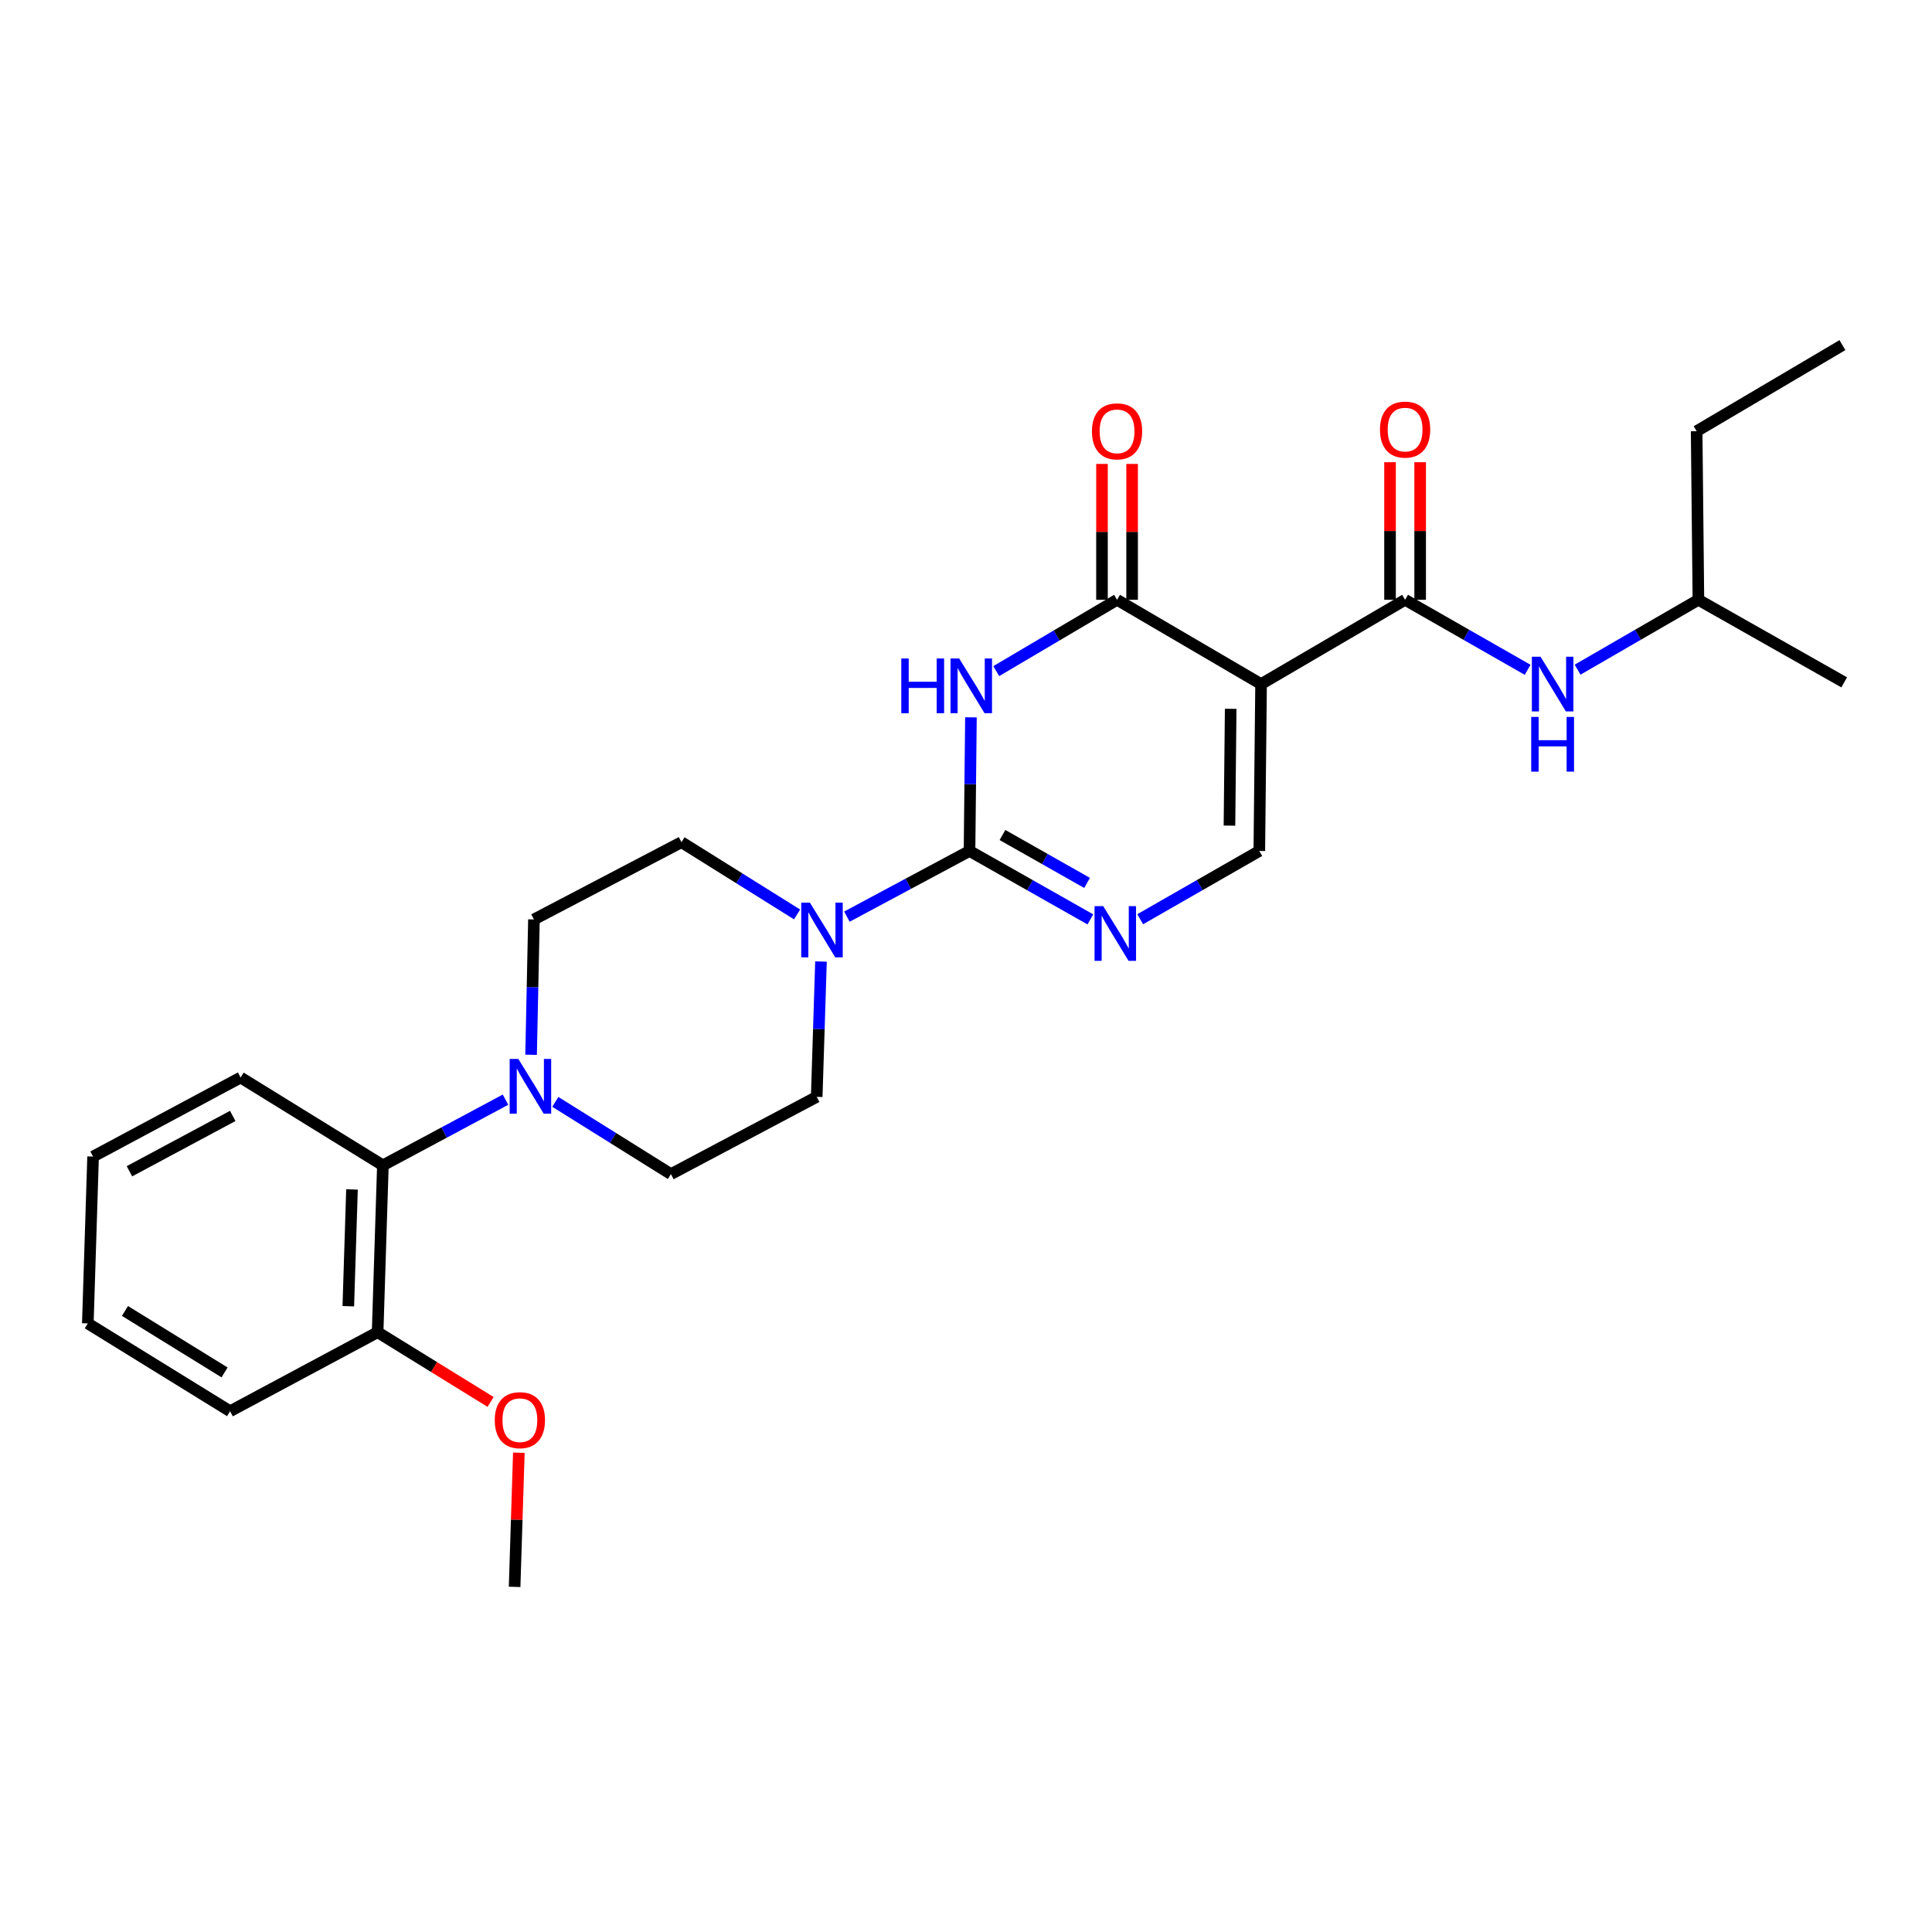 <?xml version='1.0' encoding='iso-8859-1'?>
<svg version='1.1' baseProfile='full'
              xmlns='http://www.w3.org/2000/svg'
                      xmlns:rdkit='http://www.rdkit.org/xml'
                      xmlns:xlink='http://www.w3.org/1999/xlink'
                  xml:space='preserve'
width='1000px' height='1000px' viewBox='0 0 1000 1000'>
<!-- END OF HEADER -->
<rect style='opacity:1.0;fill:#FFFFFF;stroke:none' width='1000' height='1000' x='0' y='0'> </rect>
<path class='bond-0' d='M 727.273,310.454 L 758.985,328.575' style='fill:none;fill-rule:evenodd;stroke:#000000;stroke-width:6px;stroke-linecap:butt;stroke-linejoin:miter;stroke-opacity:1' />
<path class='bond-0' d='M 758.985,328.575 L 790.698,346.695' style='fill:none;fill-rule:evenodd;stroke:#0000FF;stroke-width:6px;stroke-linecap:butt;stroke-linejoin:miter;stroke-opacity:1' />
<path class='bond-1' d='M 735.068,310.454 L 735.068,274.848' style='fill:none;fill-rule:evenodd;stroke:#000000;stroke-width:6px;stroke-linecap:butt;stroke-linejoin:miter;stroke-opacity:1' />
<path class='bond-1' d='M 735.068,274.848 L 735.068,239.242' style='fill:none;fill-rule:evenodd;stroke:#FF0000;stroke-width:6px;stroke-linecap:butt;stroke-linejoin:miter;stroke-opacity:1' />
<path class='bond-1' d='M 719.478,310.454 L 719.478,274.848' style='fill:none;fill-rule:evenodd;stroke:#000000;stroke-width:6px;stroke-linecap:butt;stroke-linejoin:miter;stroke-opacity:1' />
<path class='bond-1' d='M 719.478,274.848 L 719.478,239.242' style='fill:none;fill-rule:evenodd;stroke:#FF0000;stroke-width:6px;stroke-linecap:butt;stroke-linejoin:miter;stroke-opacity:1' />
<path class='bond-2' d='M 727.273,310.454 L 652.728,354.089' style='fill:none;fill-rule:evenodd;stroke:#000000;stroke-width:6px;stroke-linecap:butt;stroke-linejoin:miter;stroke-opacity:1' />
<path class='bond-3' d='M 816.556,346.618 L 847.823,328.536' style='fill:none;fill-rule:evenodd;stroke:#0000FF;stroke-width:6px;stroke-linecap:butt;stroke-linejoin:miter;stroke-opacity:1' />
<path class='bond-3' d='M 847.823,328.536 L 879.091,310.454' style='fill:none;fill-rule:evenodd;stroke:#000000;stroke-width:6px;stroke-linecap:butt;stroke-linejoin:miter;stroke-opacity:1' />
<path class='bond-4' d='M 878.182,223.186 L 879.091,310.454' style='fill:none;fill-rule:evenodd;stroke:#000000;stroke-width:6px;stroke-linecap:butt;stroke-linejoin:miter;stroke-opacity:1' />
<path class='bond-5' d='M 878.182,223.186 L 953.636,178.634' style='fill:none;fill-rule:evenodd;stroke:#000000;stroke-width:6px;stroke-linecap:butt;stroke-linejoin:miter;stroke-opacity:1' />
<path class='bond-6' d='M 879.091,310.454 L 954.545,353.179' style='fill:none;fill-rule:evenodd;stroke:#000000;stroke-width:6px;stroke-linecap:butt;stroke-linejoin:miter;stroke-opacity:1' />
<path class='bond-7' d='M 564.365,475.872 L 533.092,458.164' style='fill:none;fill-rule:evenodd;stroke:#0000FF;stroke-width:6px;stroke-linecap:butt;stroke-linejoin:miter;stroke-opacity:1' />
<path class='bond-7' d='M 533.092,458.164 L 501.819,440.456' style='fill:none;fill-rule:evenodd;stroke:#000000;stroke-width:6px;stroke-linecap:butt;stroke-linejoin:miter;stroke-opacity:1' />
<path class='bond-7' d='M 562.665,456.993 L 540.774,444.598' style='fill:none;fill-rule:evenodd;stroke:#0000FF;stroke-width:6px;stroke-linecap:butt;stroke-linejoin:miter;stroke-opacity:1' />
<path class='bond-7' d='M 540.774,444.598 L 518.882,432.202' style='fill:none;fill-rule:evenodd;stroke:#000000;stroke-width:6px;stroke-linecap:butt;stroke-linejoin:miter;stroke-opacity:1' />
<path class='bond-8' d='M 590.161,475.794 L 620.99,458.125' style='fill:none;fill-rule:evenodd;stroke:#0000FF;stroke-width:6px;stroke-linecap:butt;stroke-linejoin:miter;stroke-opacity:1' />
<path class='bond-8' d='M 620.99,458.125 L 651.818,440.456' style='fill:none;fill-rule:evenodd;stroke:#000000;stroke-width:6px;stroke-linecap:butt;stroke-linejoin:miter;stroke-opacity:1' />
<path class='bond-9' d='M 501.819,440.456 L 502.187,405.875' style='fill:none;fill-rule:evenodd;stroke:#000000;stroke-width:6px;stroke-linecap:butt;stroke-linejoin:miter;stroke-opacity:1' />
<path class='bond-9' d='M 502.187,405.875 L 502.555,371.294' style='fill:none;fill-rule:evenodd;stroke:#0000FF;stroke-width:6px;stroke-linecap:butt;stroke-linejoin:miter;stroke-opacity:1' />
<path class='bond-10' d='M 501.819,440.456 L 470.09,457.452' style='fill:none;fill-rule:evenodd;stroke:#000000;stroke-width:6px;stroke-linecap:butt;stroke-linejoin:miter;stroke-opacity:1' />
<path class='bond-10' d='M 470.09,457.452 L 438.361,474.448' style='fill:none;fill-rule:evenodd;stroke:#0000FF;stroke-width:6px;stroke-linecap:butt;stroke-linejoin:miter;stroke-opacity:1' />
<path class='bond-11' d='M 515.659,347.365 L 546.921,328.91' style='fill:none;fill-rule:evenodd;stroke:#0000FF;stroke-width:6px;stroke-linecap:butt;stroke-linejoin:miter;stroke-opacity:1' />
<path class='bond-11' d='M 546.921,328.91 L 578.183,310.454' style='fill:none;fill-rule:evenodd;stroke:#000000;stroke-width:6px;stroke-linecap:butt;stroke-linejoin:miter;stroke-opacity:1' />
<path class='bond-12' d='M 578.183,310.454 L 652.728,354.089' style='fill:none;fill-rule:evenodd;stroke:#000000;stroke-width:6px;stroke-linecap:butt;stroke-linejoin:miter;stroke-opacity:1' />
<path class='bond-13' d='M 585.978,310.454 L 585.978,275.291' style='fill:none;fill-rule:evenodd;stroke:#000000;stroke-width:6px;stroke-linecap:butt;stroke-linejoin:miter;stroke-opacity:1' />
<path class='bond-13' d='M 585.978,275.291 L 585.978,240.128' style='fill:none;fill-rule:evenodd;stroke:#FF0000;stroke-width:6px;stroke-linecap:butt;stroke-linejoin:miter;stroke-opacity:1' />
<path class='bond-13' d='M 570.388,310.454 L 570.388,275.291' style='fill:none;fill-rule:evenodd;stroke:#000000;stroke-width:6px;stroke-linecap:butt;stroke-linejoin:miter;stroke-opacity:1' />
<path class='bond-13' d='M 570.388,275.291 L 570.388,240.128' style='fill:none;fill-rule:evenodd;stroke:#FF0000;stroke-width:6px;stroke-linecap:butt;stroke-linejoin:miter;stroke-opacity:1' />
<path class='bond-14' d='M 652.728,354.089 L 651.818,440.456' style='fill:none;fill-rule:evenodd;stroke:#000000;stroke-width:6px;stroke-linecap:butt;stroke-linejoin:miter;stroke-opacity:1' />
<path class='bond-14' d='M 637.002,366.879 L 636.366,427.337' style='fill:none;fill-rule:evenodd;stroke:#000000;stroke-width:6px;stroke-linecap:butt;stroke-linejoin:miter;stroke-opacity:1' />
<path class='bond-15' d='M 424.939,497.682 L 423.833,532.705' style='fill:none;fill-rule:evenodd;stroke:#0000FF;stroke-width:6px;stroke-linecap:butt;stroke-linejoin:miter;stroke-opacity:1' />
<path class='bond-15' d='M 423.833,532.705 L 422.727,567.729' style='fill:none;fill-rule:evenodd;stroke:#000000;stroke-width:6px;stroke-linecap:butt;stroke-linejoin:miter;stroke-opacity:1' />
<path class='bond-16' d='M 412.571,473.309 L 382.65,454.609' style='fill:none;fill-rule:evenodd;stroke:#0000FF;stroke-width:6px;stroke-linecap:butt;stroke-linejoin:miter;stroke-opacity:1' />
<path class='bond-16' d='M 382.65,454.609 L 352.729,435.909' style='fill:none;fill-rule:evenodd;stroke:#000000;stroke-width:6px;stroke-linecap:butt;stroke-linejoin:miter;stroke-opacity:1' />
<path class='bond-17' d='M 124.547,557.725 L 48.183,598.64' style='fill:none;fill-rule:evenodd;stroke:#000000;stroke-width:6px;stroke-linecap:butt;stroke-linejoin:miter;stroke-opacity:1' />
<path class='bond-17' d='M 120.455,577.604 L 67,606.244' style='fill:none;fill-rule:evenodd;stroke:#000000;stroke-width:6px;stroke-linecap:butt;stroke-linejoin:miter;stroke-opacity:1' />
<path class='bond-18' d='M 124.547,557.725 L 198.182,603.178' style='fill:none;fill-rule:evenodd;stroke:#000000;stroke-width:6px;stroke-linecap:butt;stroke-linejoin:miter;stroke-opacity:1' />
<path class='bond-19' d='M 48.183,598.64 L 45.455,684.998' style='fill:none;fill-rule:evenodd;stroke:#000000;stroke-width:6px;stroke-linecap:butt;stroke-linejoin:miter;stroke-opacity:1' />
<path class='bond-20' d='M 45.455,684.998 L 119.09,730.451' style='fill:none;fill-rule:evenodd;stroke:#000000;stroke-width:6px;stroke-linecap:butt;stroke-linejoin:miter;stroke-opacity:1' />
<path class='bond-20' d='M 64.689,678.55 L 116.233,710.367' style='fill:none;fill-rule:evenodd;stroke:#000000;stroke-width:6px;stroke-linecap:butt;stroke-linejoin:miter;stroke-opacity:1' />
<path class='bond-21' d='M 119.09,730.451 L 195.454,689.546' style='fill:none;fill-rule:evenodd;stroke:#000000;stroke-width:6px;stroke-linecap:butt;stroke-linejoin:miter;stroke-opacity:1' />
<path class='bond-22' d='M 195.454,689.546 L 198.182,603.178' style='fill:none;fill-rule:evenodd;stroke:#000000;stroke-width:6px;stroke-linecap:butt;stroke-linejoin:miter;stroke-opacity:1' />
<path class='bond-22' d='M 180.281,676.098 L 182.191,615.641' style='fill:none;fill-rule:evenodd;stroke:#000000;stroke-width:6px;stroke-linecap:butt;stroke-linejoin:miter;stroke-opacity:1' />
<path class='bond-23' d='M 195.454,689.546 L 224.69,707.592' style='fill:none;fill-rule:evenodd;stroke:#000000;stroke-width:6px;stroke-linecap:butt;stroke-linejoin:miter;stroke-opacity:1' />
<path class='bond-23' d='M 224.69,707.592 L 253.926,725.638' style='fill:none;fill-rule:evenodd;stroke:#FF0000;stroke-width:6px;stroke-linecap:butt;stroke-linejoin:miter;stroke-opacity:1' />
<path class='bond-24' d='M 198.182,603.178 L 229.911,586.182' style='fill:none;fill-rule:evenodd;stroke:#000000;stroke-width:6px;stroke-linecap:butt;stroke-linejoin:miter;stroke-opacity:1' />
<path class='bond-24' d='M 229.911,586.182 L 261.64,569.186' style='fill:none;fill-rule:evenodd;stroke:#0000FF;stroke-width:6px;stroke-linecap:butt;stroke-linejoin:miter;stroke-opacity:1' />
<path class='bond-25' d='M 268.555,751.919 L 267.458,786.642' style='fill:none;fill-rule:evenodd;stroke:#FF0000;stroke-width:6px;stroke-linecap:butt;stroke-linejoin:miter;stroke-opacity:1' />
<path class='bond-25' d='M 267.458,786.642 L 266.361,821.366' style='fill:none;fill-rule:evenodd;stroke:#000000;stroke-width:6px;stroke-linecap:butt;stroke-linejoin:miter;stroke-opacity:1' />
<path class='bond-26' d='M 287.43,570.325 L 317.351,589.025' style='fill:none;fill-rule:evenodd;stroke:#0000FF;stroke-width:6px;stroke-linecap:butt;stroke-linejoin:miter;stroke-opacity:1' />
<path class='bond-26' d='M 317.351,589.025 L 347.272,607.725' style='fill:none;fill-rule:evenodd;stroke:#000000;stroke-width:6px;stroke-linecap:butt;stroke-linejoin:miter;stroke-opacity:1' />
<path class='bond-27' d='M 274.89,545.953 L 275.627,510.929' style='fill:none;fill-rule:evenodd;stroke:#0000FF;stroke-width:6px;stroke-linecap:butt;stroke-linejoin:miter;stroke-opacity:1' />
<path class='bond-27' d='M 275.627,510.929 L 276.365,475.905' style='fill:none;fill-rule:evenodd;stroke:#000000;stroke-width:6px;stroke-linecap:butt;stroke-linejoin:miter;stroke-opacity:1' />
<path class='bond-28' d='M 347.272,607.725 L 422.727,567.729' style='fill:none;fill-rule:evenodd;stroke:#000000;stroke-width:6px;stroke-linecap:butt;stroke-linejoin:miter;stroke-opacity:1' />
<path class='bond-29' d='M 352.729,435.909 L 276.365,475.905' style='fill:none;fill-rule:evenodd;stroke:#000000;stroke-width:6px;stroke-linecap:butt;stroke-linejoin:miter;stroke-opacity:1' />
<path  class='atom-1' d='M 797.377 339.929
L 806.657 354.929
Q 807.577 356.409, 809.057 359.089
Q 810.537 361.769, 810.617 361.929
L 810.617 339.929
L 814.377 339.929
L 814.377 368.249
L 810.497 368.249
L 800.537 351.849
Q 799.377 349.929, 798.137 347.729
Q 796.937 345.529, 796.577 344.849
L 796.577 368.249
L 792.897 368.249
L 792.897 339.929
L 797.377 339.929
' fill='#0000FF'/>
<path  class='atom-1' d='M 792.557 371.081
L 796.397 371.081
L 796.397 383.121
L 810.877 383.121
L 810.877 371.081
L 814.717 371.081
L 814.717 399.401
L 810.877 399.401
L 810.877 386.321
L 796.397 386.321
L 796.397 399.401
L 792.557 399.401
L 792.557 371.081
' fill='#0000FF'/>
<path  class='atom-2' d='M 714.273 222.357
Q 714.273 215.557, 717.633 211.757
Q 720.993 207.957, 727.273 207.957
Q 733.553 207.957, 736.913 211.757
Q 740.273 215.557, 740.273 222.357
Q 740.273 229.237, 736.873 233.157
Q 733.473 237.037, 727.273 237.037
Q 721.033 237.037, 717.633 233.157
Q 714.273 229.277, 714.273 222.357
M 727.273 233.837
Q 731.593 233.837, 733.913 230.957
Q 736.273 228.037, 736.273 222.357
Q 736.273 216.797, 733.913 213.997
Q 731.593 211.157, 727.273 211.157
Q 722.953 211.157, 720.593 213.957
Q 718.273 216.757, 718.273 222.357
Q 718.273 228.077, 720.593 230.957
Q 722.953 233.837, 727.273 233.837
' fill='#FF0000'/>
<path  class='atom-5' d='M 571.013 469.02
L 580.293 484.02
Q 581.213 485.5, 582.693 488.18
Q 584.173 490.86, 584.253 491.02
L 584.253 469.02
L 588.013 469.02
L 588.013 497.34
L 584.133 497.34
L 574.173 480.94
Q 573.013 479.02, 571.773 476.82
Q 570.573 474.62, 570.213 473.94
L 570.213 497.34
L 566.533 497.34
L 566.533 469.02
L 571.013 469.02
' fill='#0000FF'/>
<path  class='atom-7' d='M 466.508 340.838
L 470.348 340.838
L 470.348 352.878
L 484.828 352.878
L 484.828 340.838
L 488.668 340.838
L 488.668 369.158
L 484.828 369.158
L 484.828 356.078
L 470.348 356.078
L 470.348 369.158
L 466.508 369.158
L 466.508 340.838
' fill='#0000FF'/>
<path  class='atom-7' d='M 496.468 340.838
L 505.748 355.838
Q 506.668 357.318, 508.148 359.998
Q 509.628 362.678, 509.708 362.838
L 509.708 340.838
L 513.468 340.838
L 513.468 369.158
L 509.588 369.158
L 499.628 352.758
Q 498.468 350.838, 497.228 348.638
Q 496.028 346.438, 495.668 345.758
L 495.668 369.158
L 491.988 369.158
L 491.988 340.838
L 496.468 340.838
' fill='#0000FF'/>
<path  class='atom-11' d='M 565.183 223.266
Q 565.183 216.466, 568.543 212.666
Q 571.903 208.866, 578.183 208.866
Q 584.463 208.866, 587.823 212.666
Q 591.183 216.466, 591.183 223.266
Q 591.183 230.146, 587.783 234.066
Q 584.383 237.946, 578.183 237.946
Q 571.943 237.946, 568.543 234.066
Q 565.183 230.186, 565.183 223.266
M 578.183 234.746
Q 582.503 234.746, 584.823 231.866
Q 587.183 228.946, 587.183 223.266
Q 587.183 217.706, 584.823 214.906
Q 582.503 212.066, 578.183 212.066
Q 573.863 212.066, 571.503 214.866
Q 569.183 217.666, 569.183 223.266
Q 569.183 228.986, 571.503 231.866
Q 573.863 234.746, 578.183 234.746
' fill='#FF0000'/>
<path  class='atom-12' d='M 419.195 467.202
L 428.475 482.202
Q 429.395 483.682, 430.875 486.362
Q 432.355 489.042, 432.435 489.202
L 432.435 467.202
L 436.195 467.202
L 436.195 495.522
L 432.315 495.522
L 422.355 479.122
Q 421.195 477.202, 419.955 475.002
Q 418.755 472.802, 418.395 472.122
L 418.395 495.522
L 414.715 495.522
L 414.715 467.202
L 419.195 467.202
' fill='#0000FF'/>
<path  class='atom-19' d='M 256.09 735.078
Q 256.09 728.278, 259.45 724.478
Q 262.81 720.678, 269.09 720.678
Q 275.37 720.678, 278.73 724.478
Q 282.09 728.278, 282.09 735.078
Q 282.09 741.958, 278.69 745.878
Q 275.29 749.758, 269.09 749.758
Q 262.85 749.758, 259.45 745.878
Q 256.09 741.998, 256.09 735.078
M 269.09 746.558
Q 273.41 746.558, 275.73 743.678
Q 278.09 740.758, 278.09 735.078
Q 278.09 729.518, 275.73 726.718
Q 273.41 723.878, 269.09 723.878
Q 264.77 723.878, 262.41 726.678
Q 260.09 729.478, 260.09 735.078
Q 260.09 740.798, 262.41 743.678
Q 264.77 746.558, 269.09 746.558
' fill='#FF0000'/>
<path  class='atom-21' d='M 268.286 548.112
L 277.566 563.112
Q 278.486 564.592, 279.966 567.272
Q 281.446 569.952, 281.526 570.112
L 281.526 548.112
L 285.286 548.112
L 285.286 576.432
L 281.406 576.432
L 271.446 560.032
Q 270.286 558.112, 269.046 555.912
Q 267.846 553.712, 267.486 553.032
L 267.486 576.432
L 263.806 576.432
L 263.806 548.112
L 268.286 548.112
' fill='#0000FF'/>
</svg>

